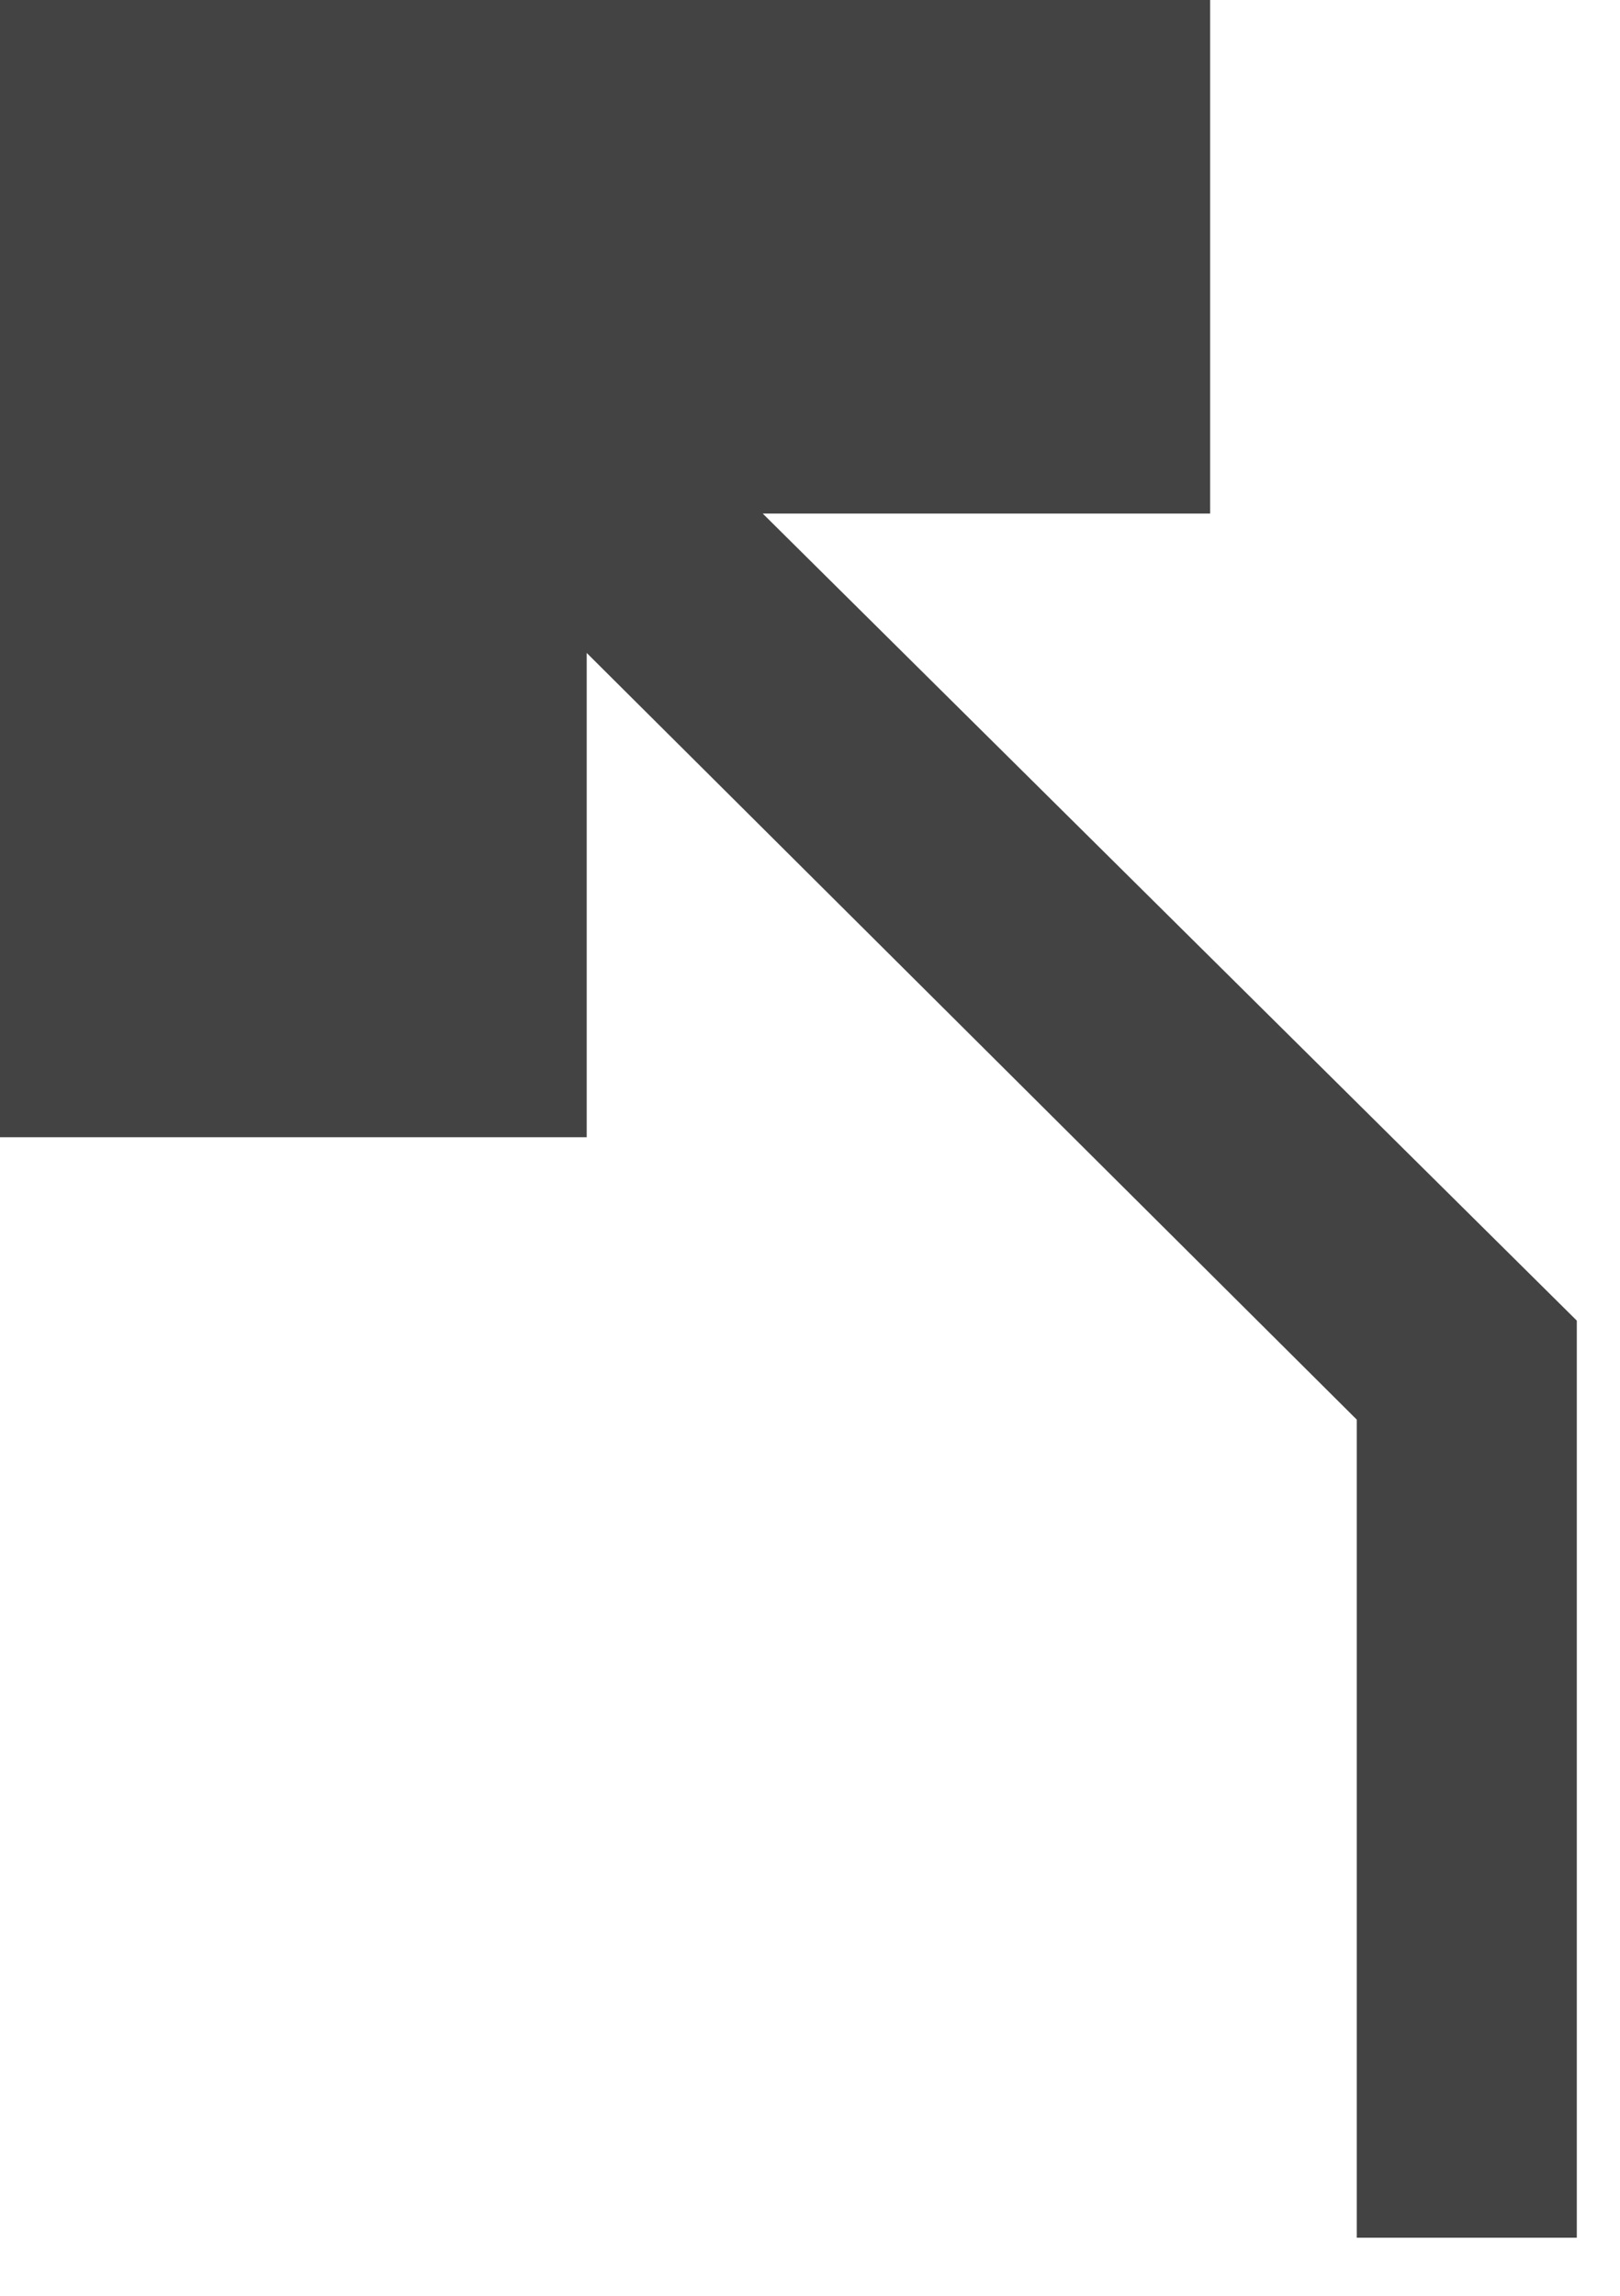 <?xml version="1.0" encoding="utf-8"?>
<svg xmlns="http://www.w3.org/2000/svg" fill="none" height="100%" overflow="visible" preserveAspectRatio="none" style="display: block;" viewBox="0 0 12 17" width="100%">
<path d="M4.346 4.835L10.05 10.512V16.57H11.68V9.779L5.65 3.803H8.964V0H0V8.421H4.346V4.835Z" fill="#434344" id="Vector"/>
</svg>
